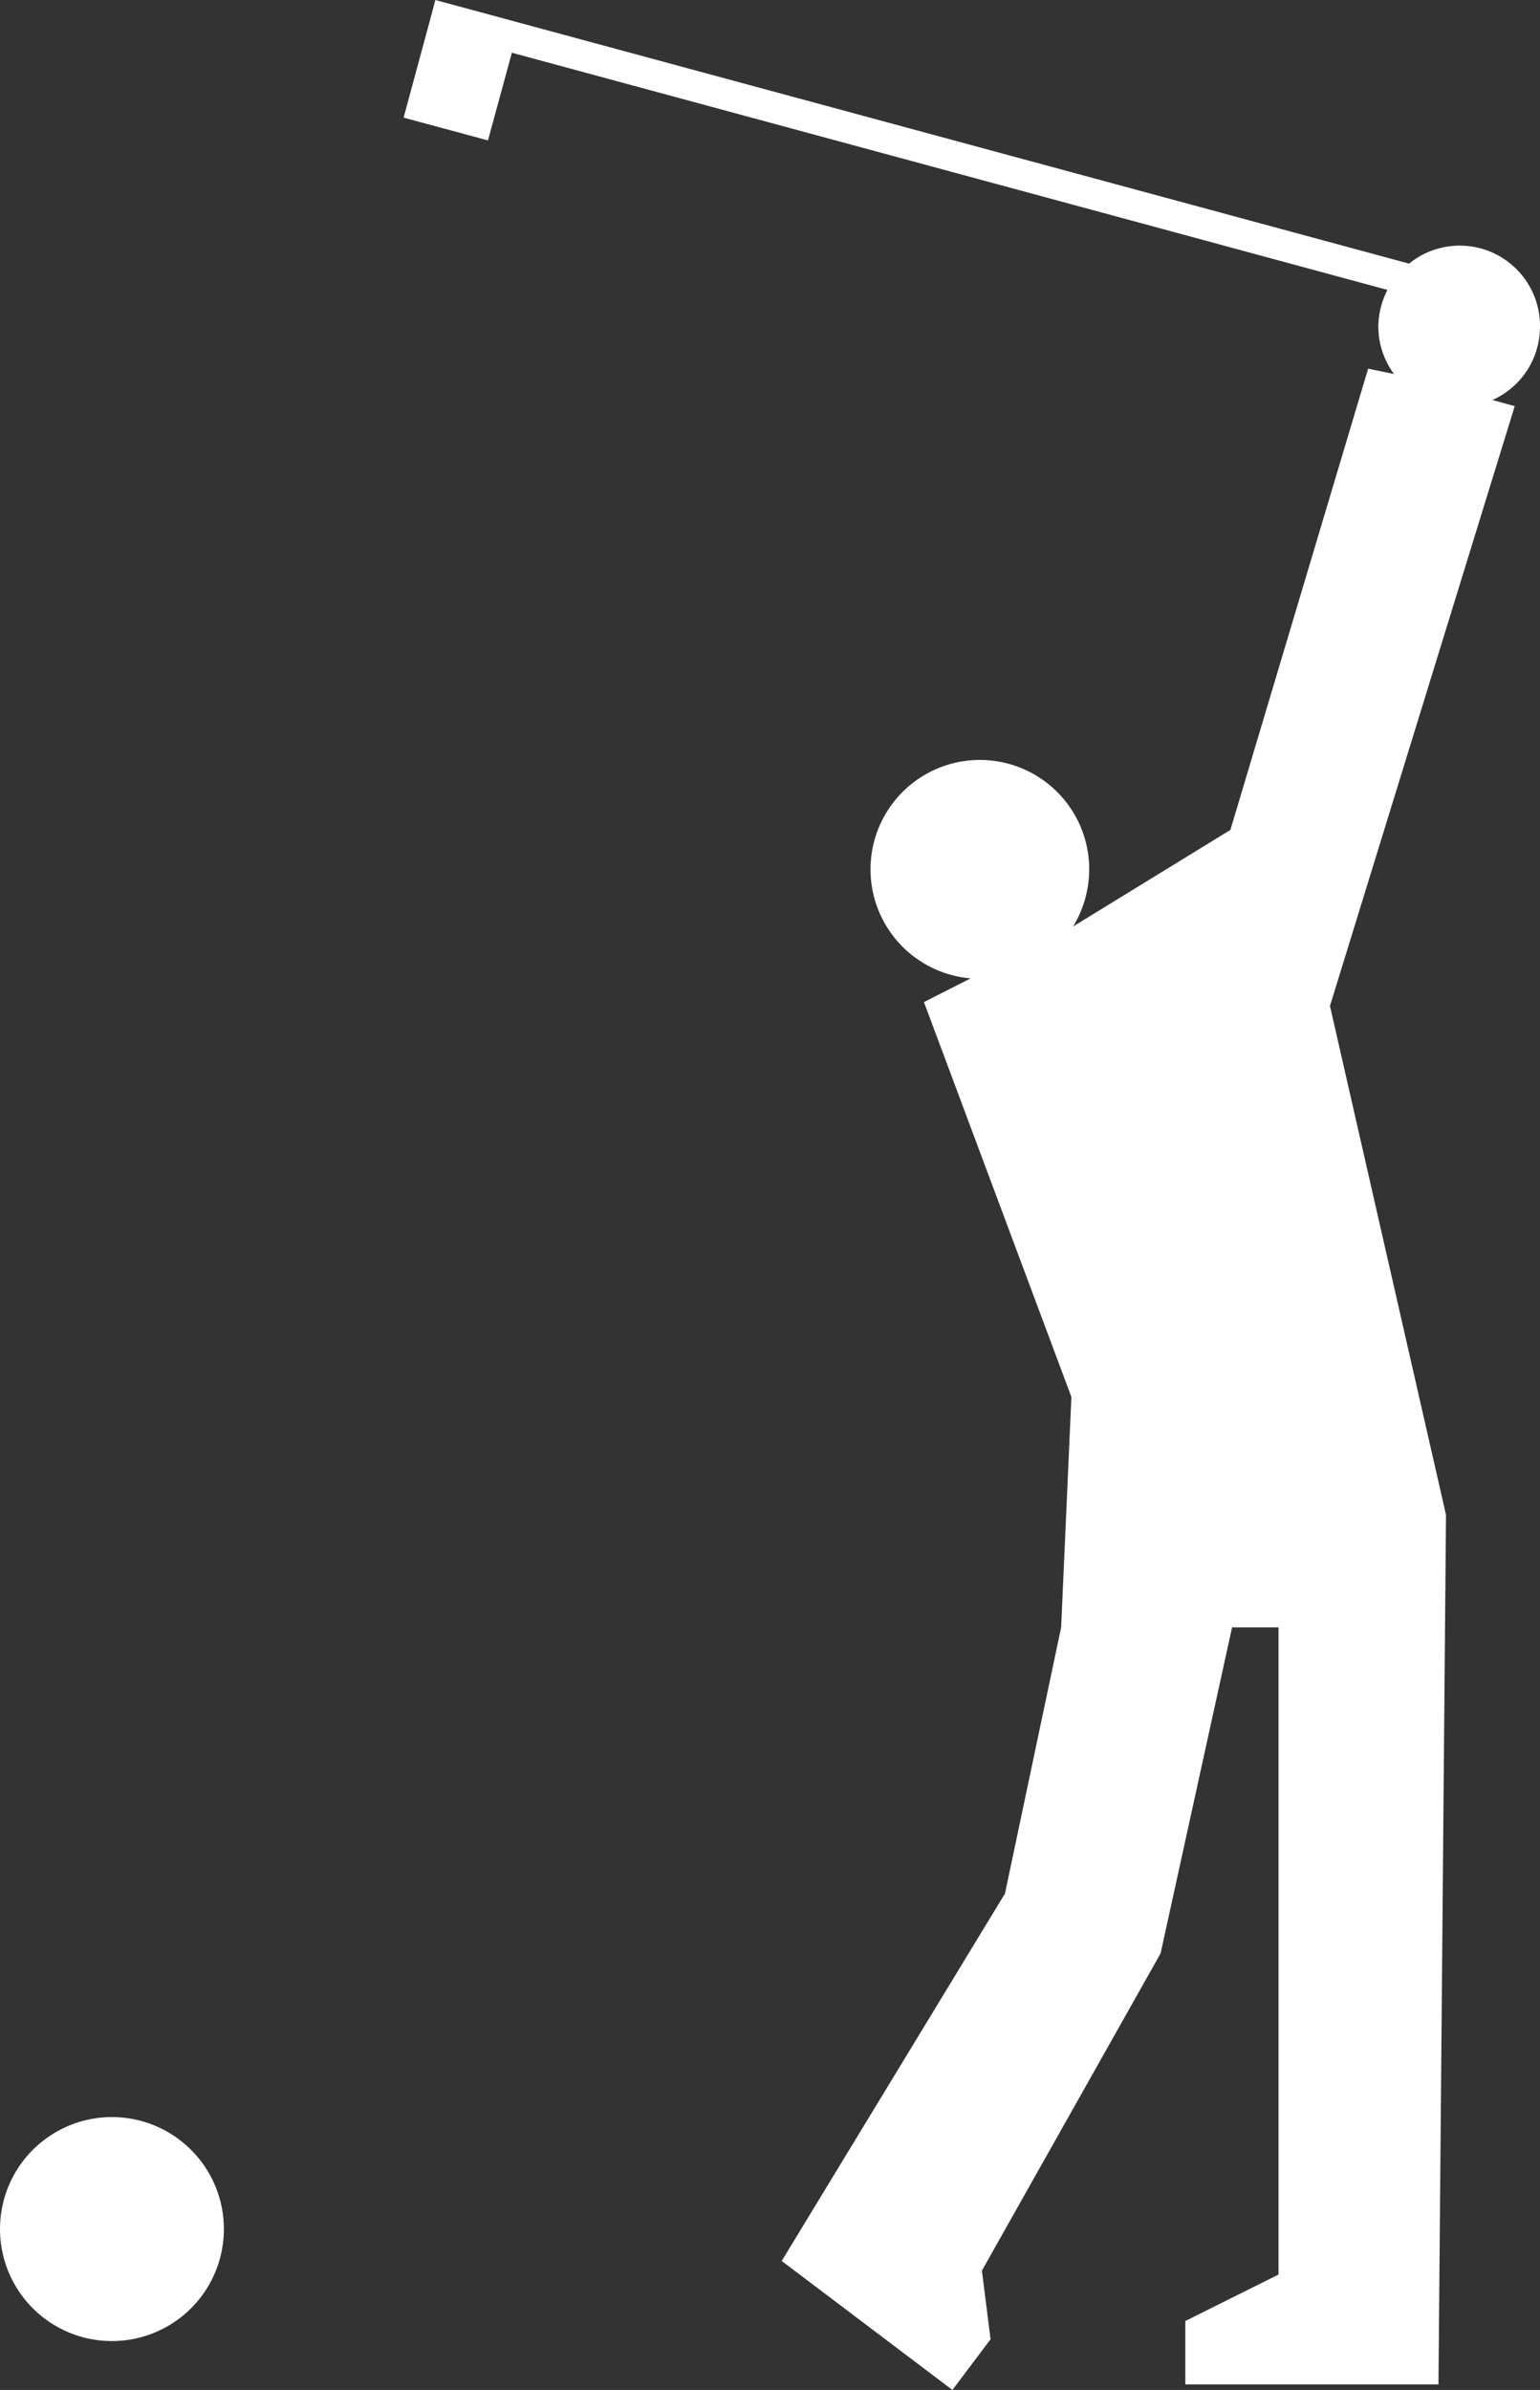 <svg id="グループ_62" data-name="グループ 62" xmlns="http://www.w3.org/2000/svg" xmlns:xlink="http://www.w3.org/1999/xlink" width="43.091" height="66.842" viewBox="0 0 43.091 66.842">
  <rect x="0" y="0" width="43.091" height="66.842" fill="#333333" stroke="none"/>
  <defs>
    <clipPath id="clip-path">
      <rect id="長方形_43" data-name="長方形 43" width="43.091" height="66.842" transform="translate(0 0)" fill="none"/>
    </clipPath>
  </defs>
  <g id="グループ_61" data-name="グループ 61" clip-path="url(#clip-path)">
    <path id="パス_30" data-name="パス 30" d="M0,62.342A3.132,3.132,0,1,0,3.132,59.21,3.132,3.132,0,0,0,0,62.342" fill="#fff"/>
    <path id="パス_31" data-name="パス 31" d="M43.091,9.133a2.246,2.246,0,0,0-3.663-1.76L12.182,0l-.223.832L11.293,3.29l2.361.637.669-2.452,24.5,6.633a2.28,2.28,0,0,0-.256,1.025,2.247,2.247,0,0,0,.438,1.326l-.723-.148-3.854,12.9-4.4,2.7a3.107,3.107,0,0,0,.45-1.592,3.06,3.06,0,1,0-3.319,3.044l-1.306.663L29.979,39.07l-.287,6.443L28.12,52.959,21.873,63.234l4.777,3.608,1.067-1.418-.242-1.92,5-8.873,2-9.118h1.3v18.1l-2.608,1.3v1.773h7.083l.211-24.319L37.214,28.134l5.17-16.775-.623-.172a2.243,2.243,0,0,0,1.33-2.054" fill="#fff"/>
  </g>
</svg>
